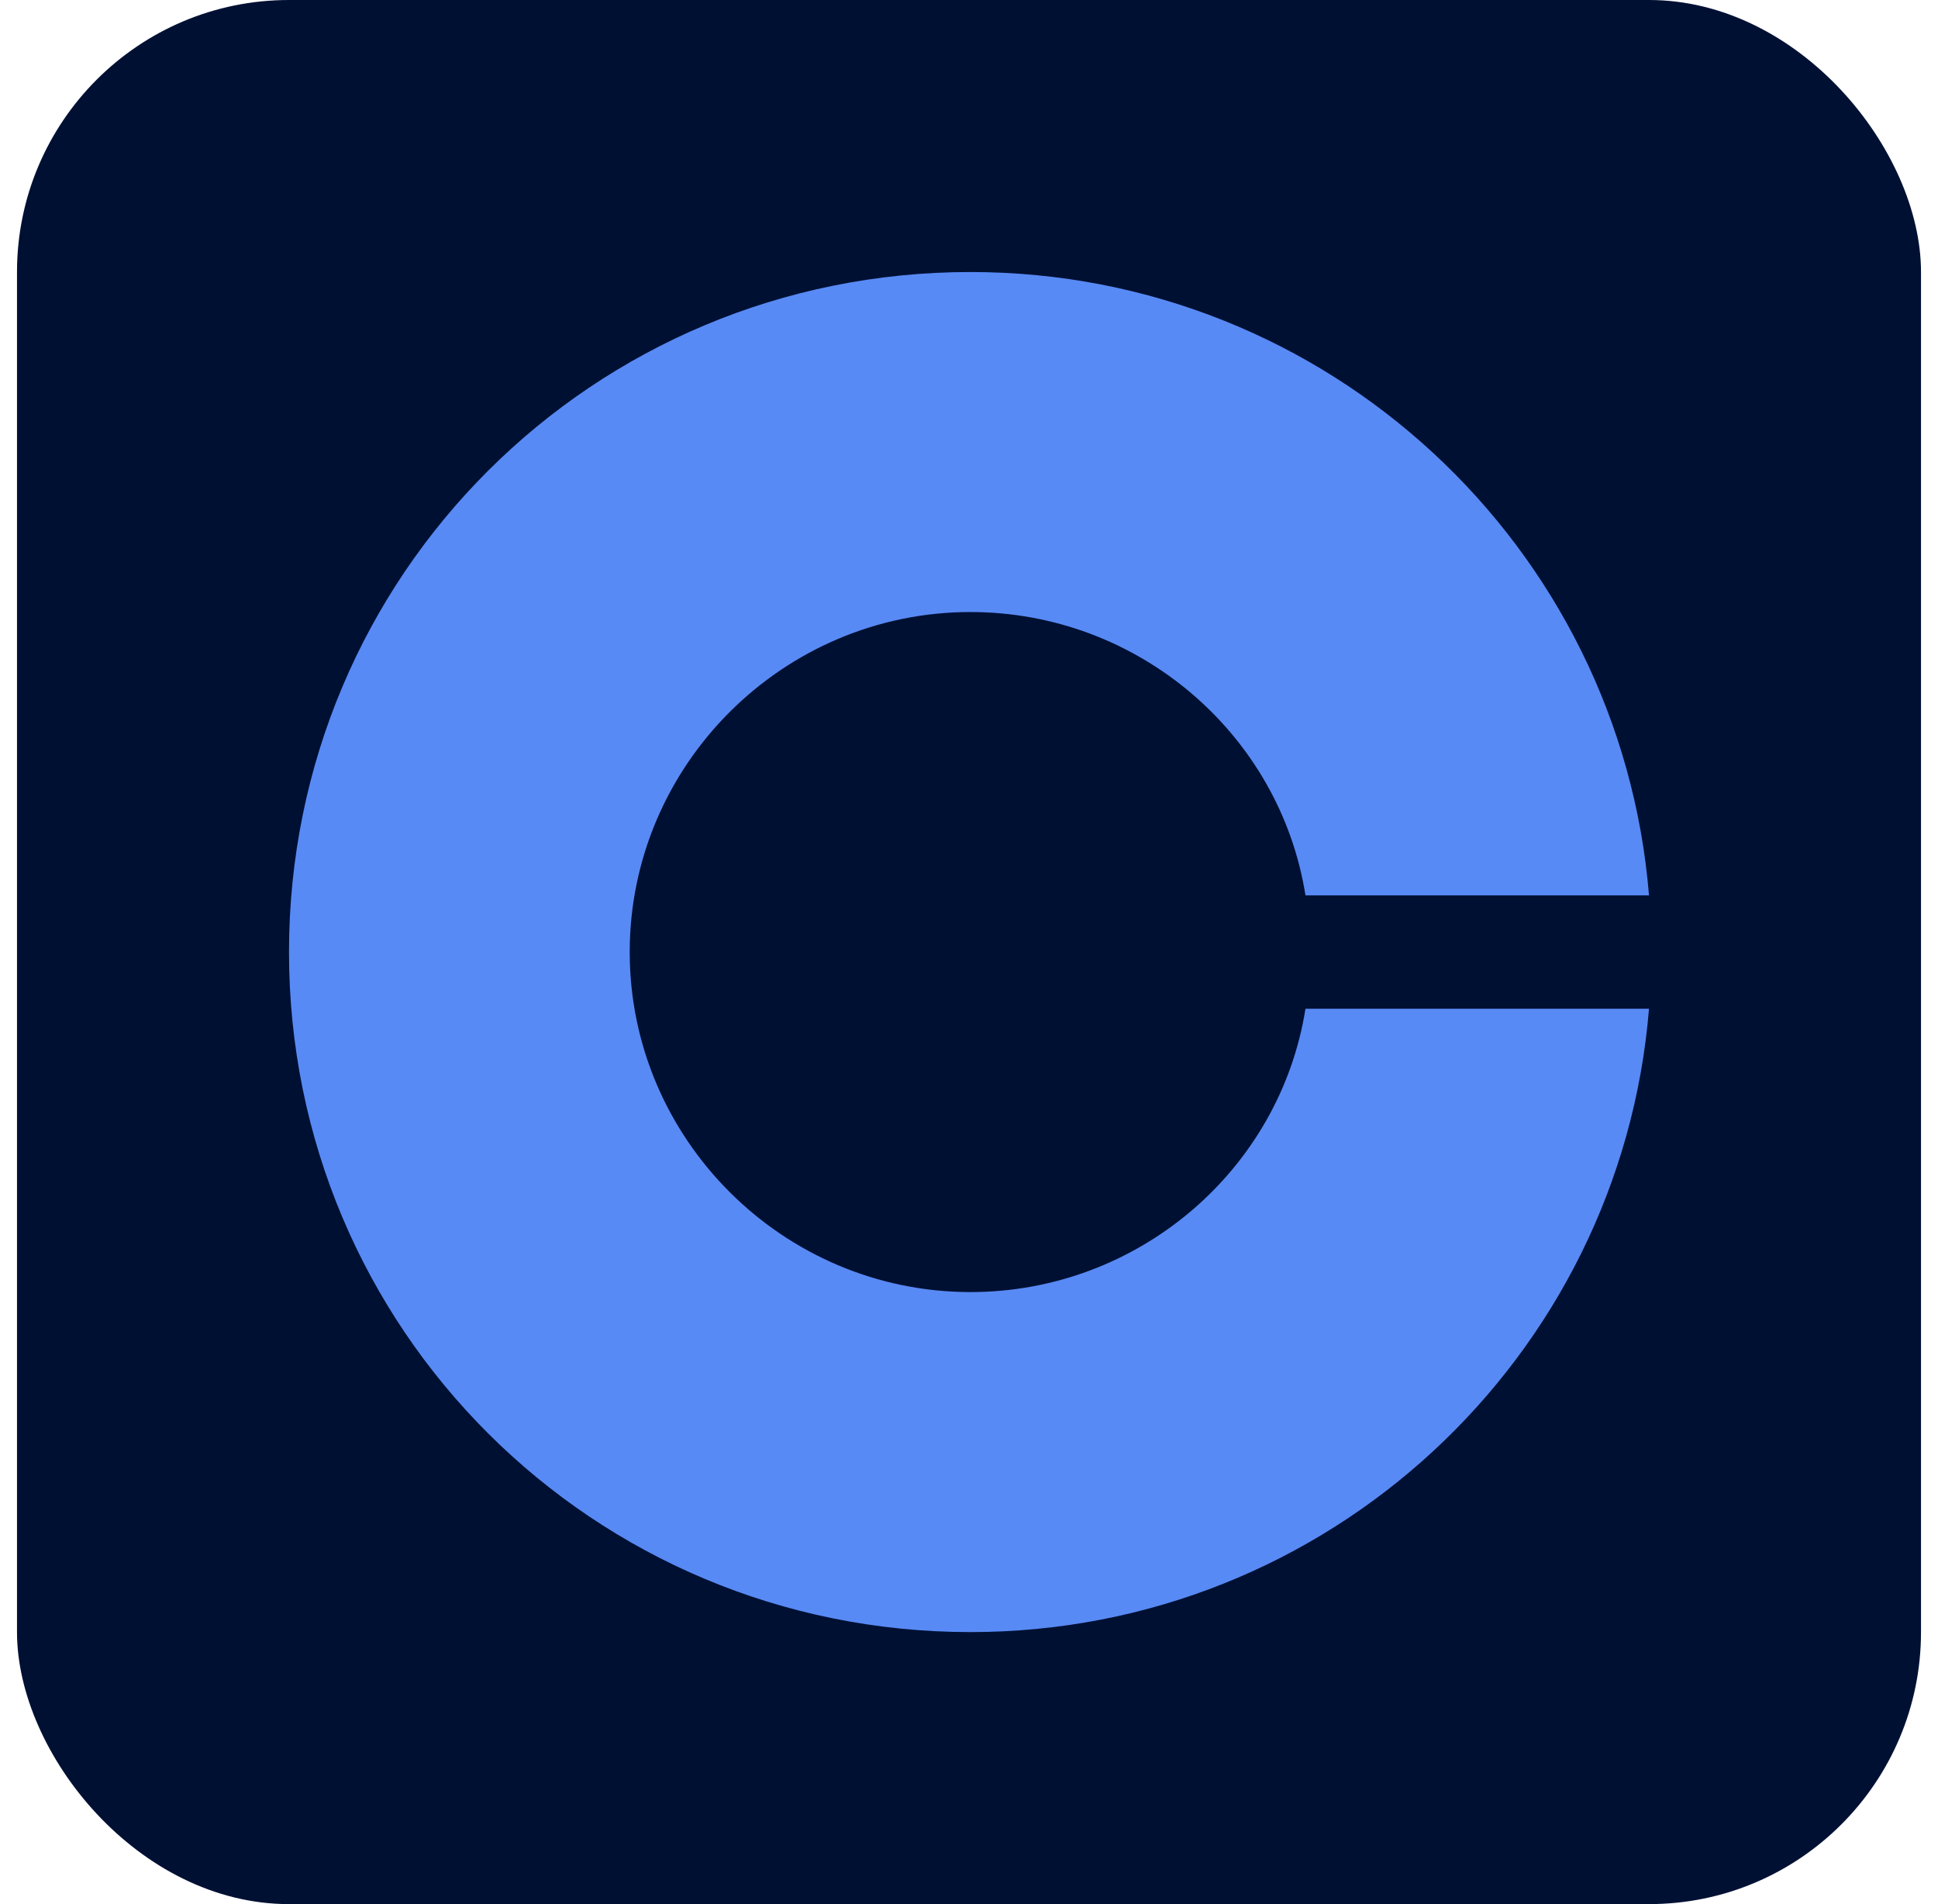 <svg width="57" height="56" viewBox="0 0 57 56" fill="none" xmlns="http://www.w3.org/2000/svg">
<rect x="0.5" width="56" height="56" rx="8" fill="#001033"/>
<path d="M28.542 38C23.03 38 18.521 33.5 18.521 28C18.521 22.5 23.03 18 28.542 18C33.469 18 37.644 21.583 38.396 26.333H48.5C47.665 16.083 39.064 8 28.542 8C17.435 8 8.5 16.917 8.5 28C8.5 39.083 17.435 48 28.542 48C39.064 48 47.665 39.917 48.5 29.667H38.396C37.644 34.417 33.469 38 28.542 38Z" fill="#588AF5"/>
</svg>